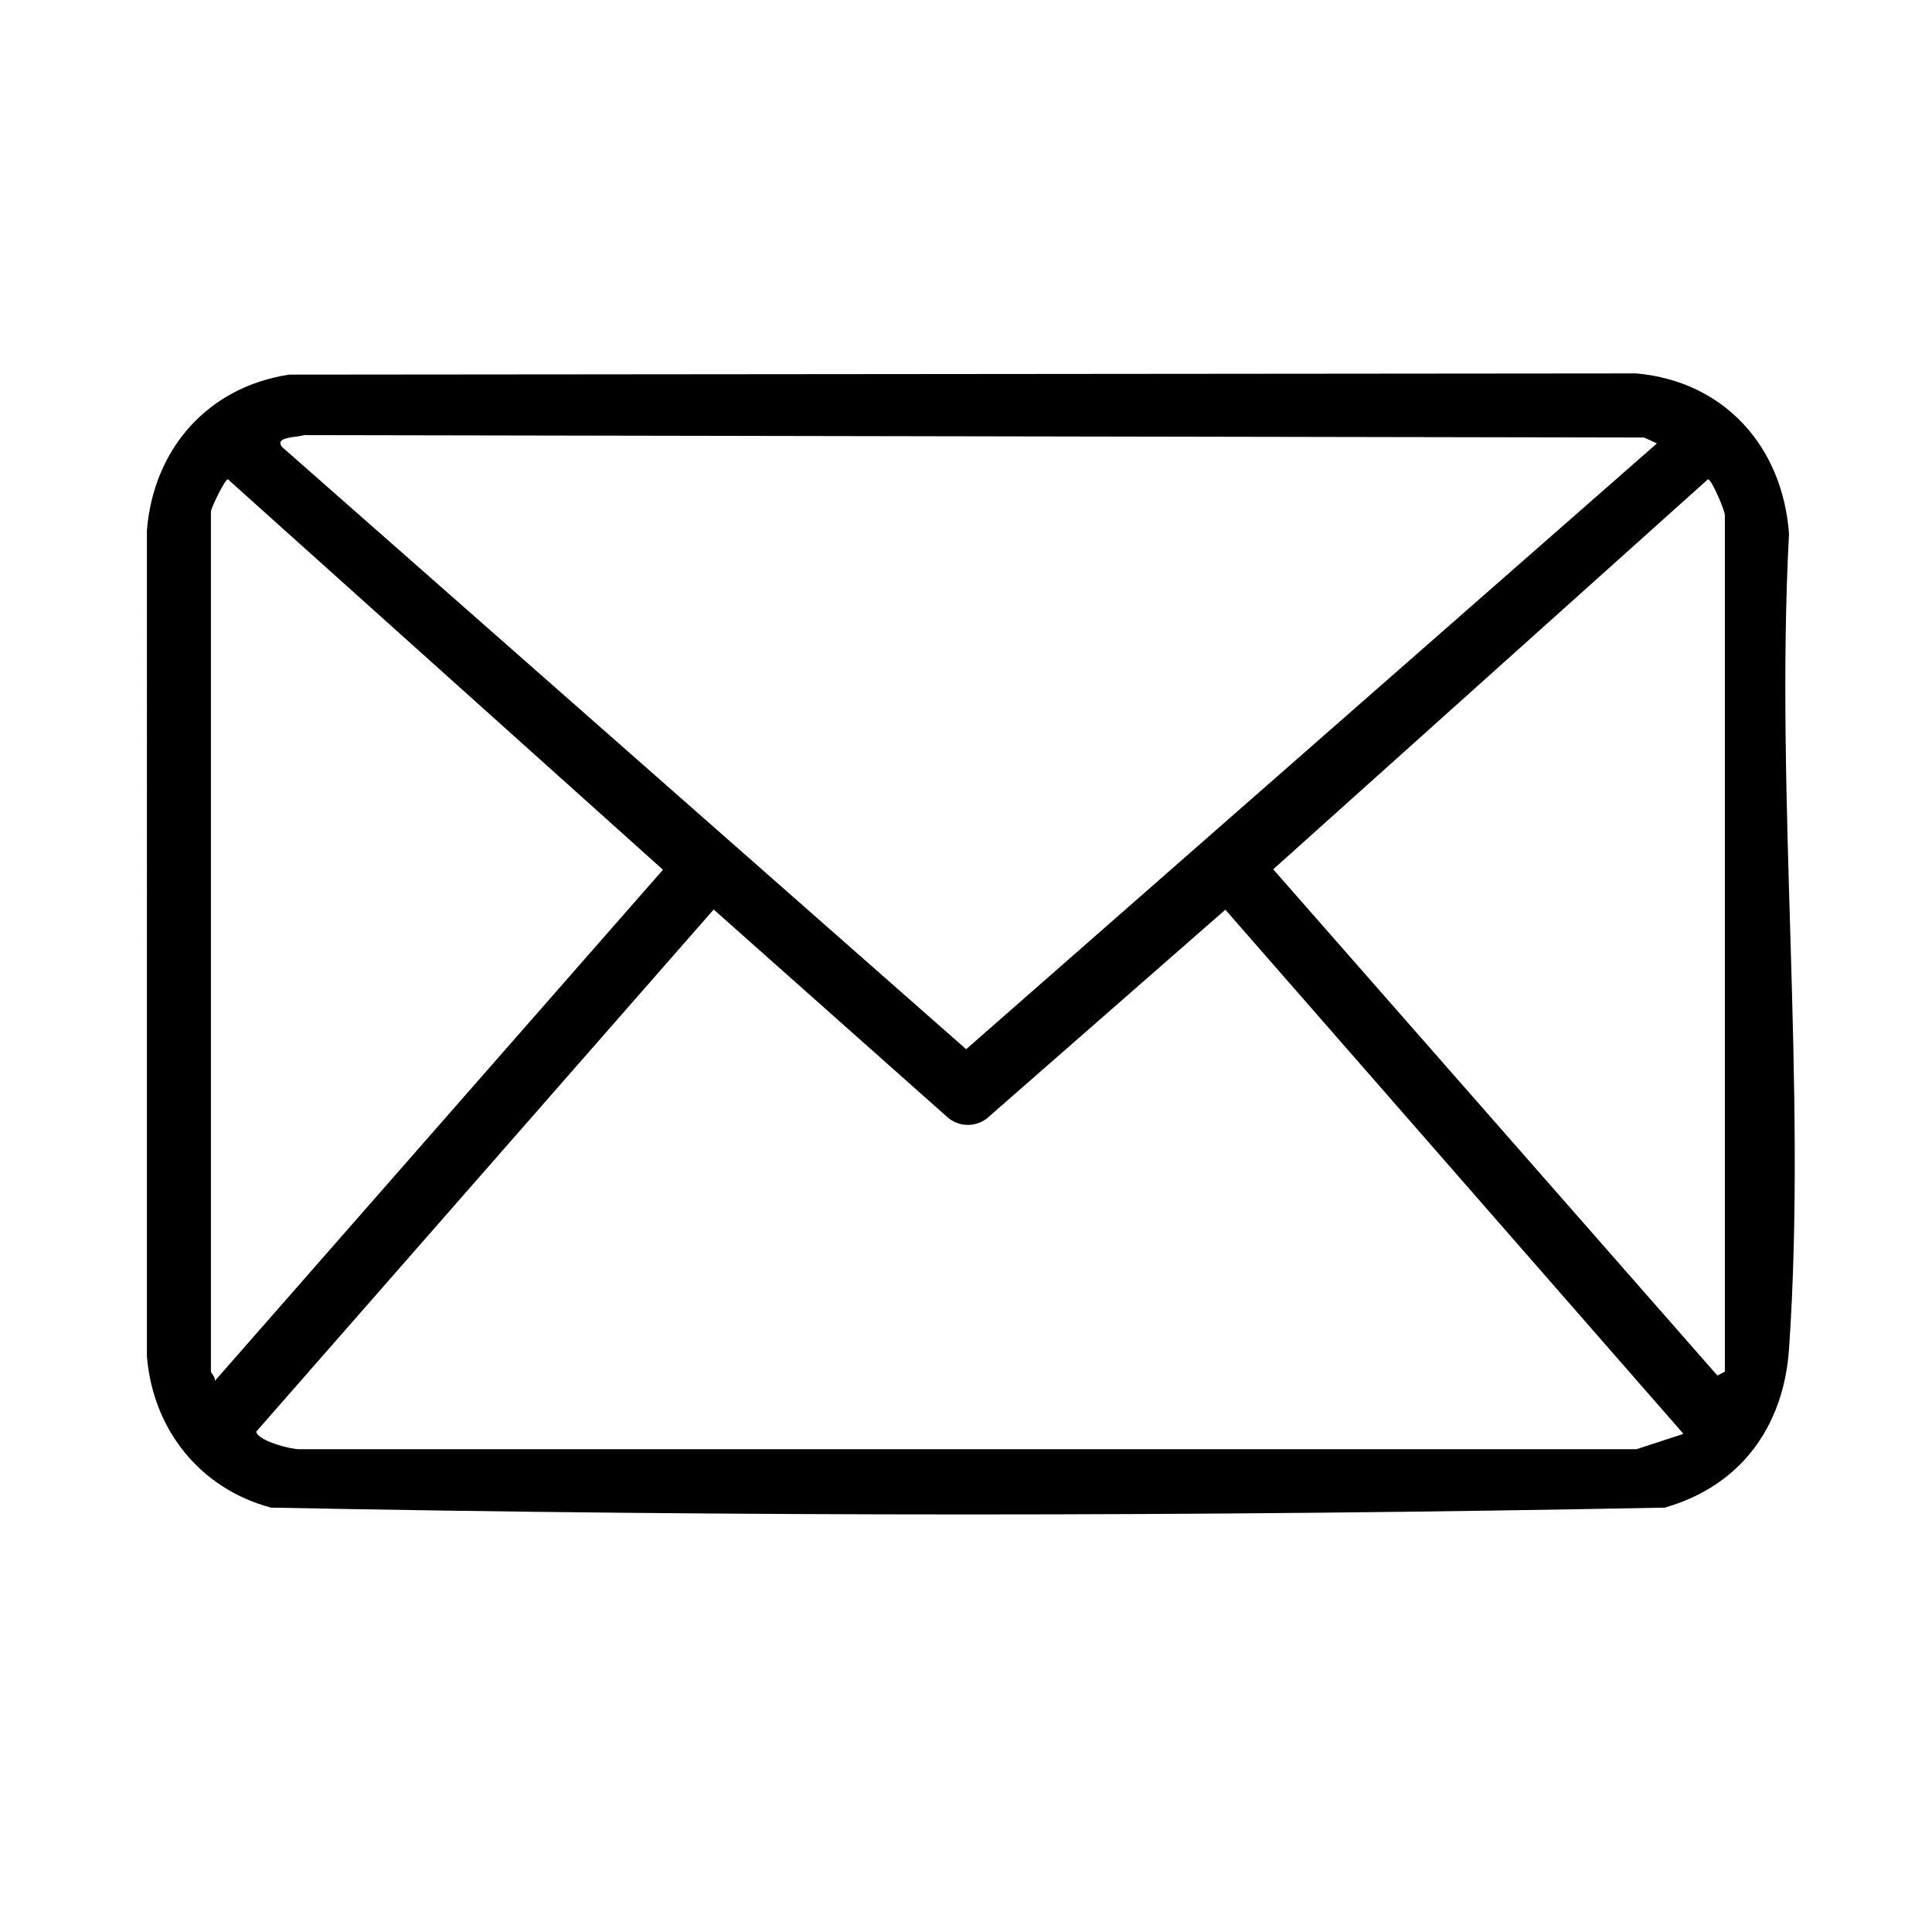 <?xml version="1.0" encoding="UTF-8"?> <svg xmlns="http://www.w3.org/2000/svg" id="Lager_1" version="1.1" viewBox="0 0 384 384"><path d="M57.47,74.46l267.79-.24c17.51,1.6,29.05,14.57,30.32,31.87-2.81,52.93,3.63,109.57,0,162.06-1.07,15.47-9.69,27.23-24.7,31.5-92.1,1.81-184.93,1.81-277.03,0-14.11-3.79-23.44-15.49-24.65-30.05V105.39c1.32-16.19,12.11-28.47,28.27-30.93ZM60.47,86.47c-1.33.5-6.15.28-4.35,2.42l135.91,119.65,137.3-120.41-2.56-1.17-266.31-.48ZM41.92,101.62v171c0,.26.98,1.11.76,1.87l89.09-101.62L45.29,95.26c-.58,0-3.23,5.5-3.37,6.36ZM342.83,272.62V102.38c0-.86-2.59-7.11-3.37-7.11l-86.4,77.51,88.28,100.61,1.5-.76ZM334.6,284.99l-91.05-104.18-47.46,41.54c-2.4,1.76-5.61,1.64-7.83-.34l-46.41-41.24-90.92,103.78c.31,1.81,6.67,3.48,8.54,3.49h265.79s9.32-3.04,9.32-3.04Z"></path></svg> 
